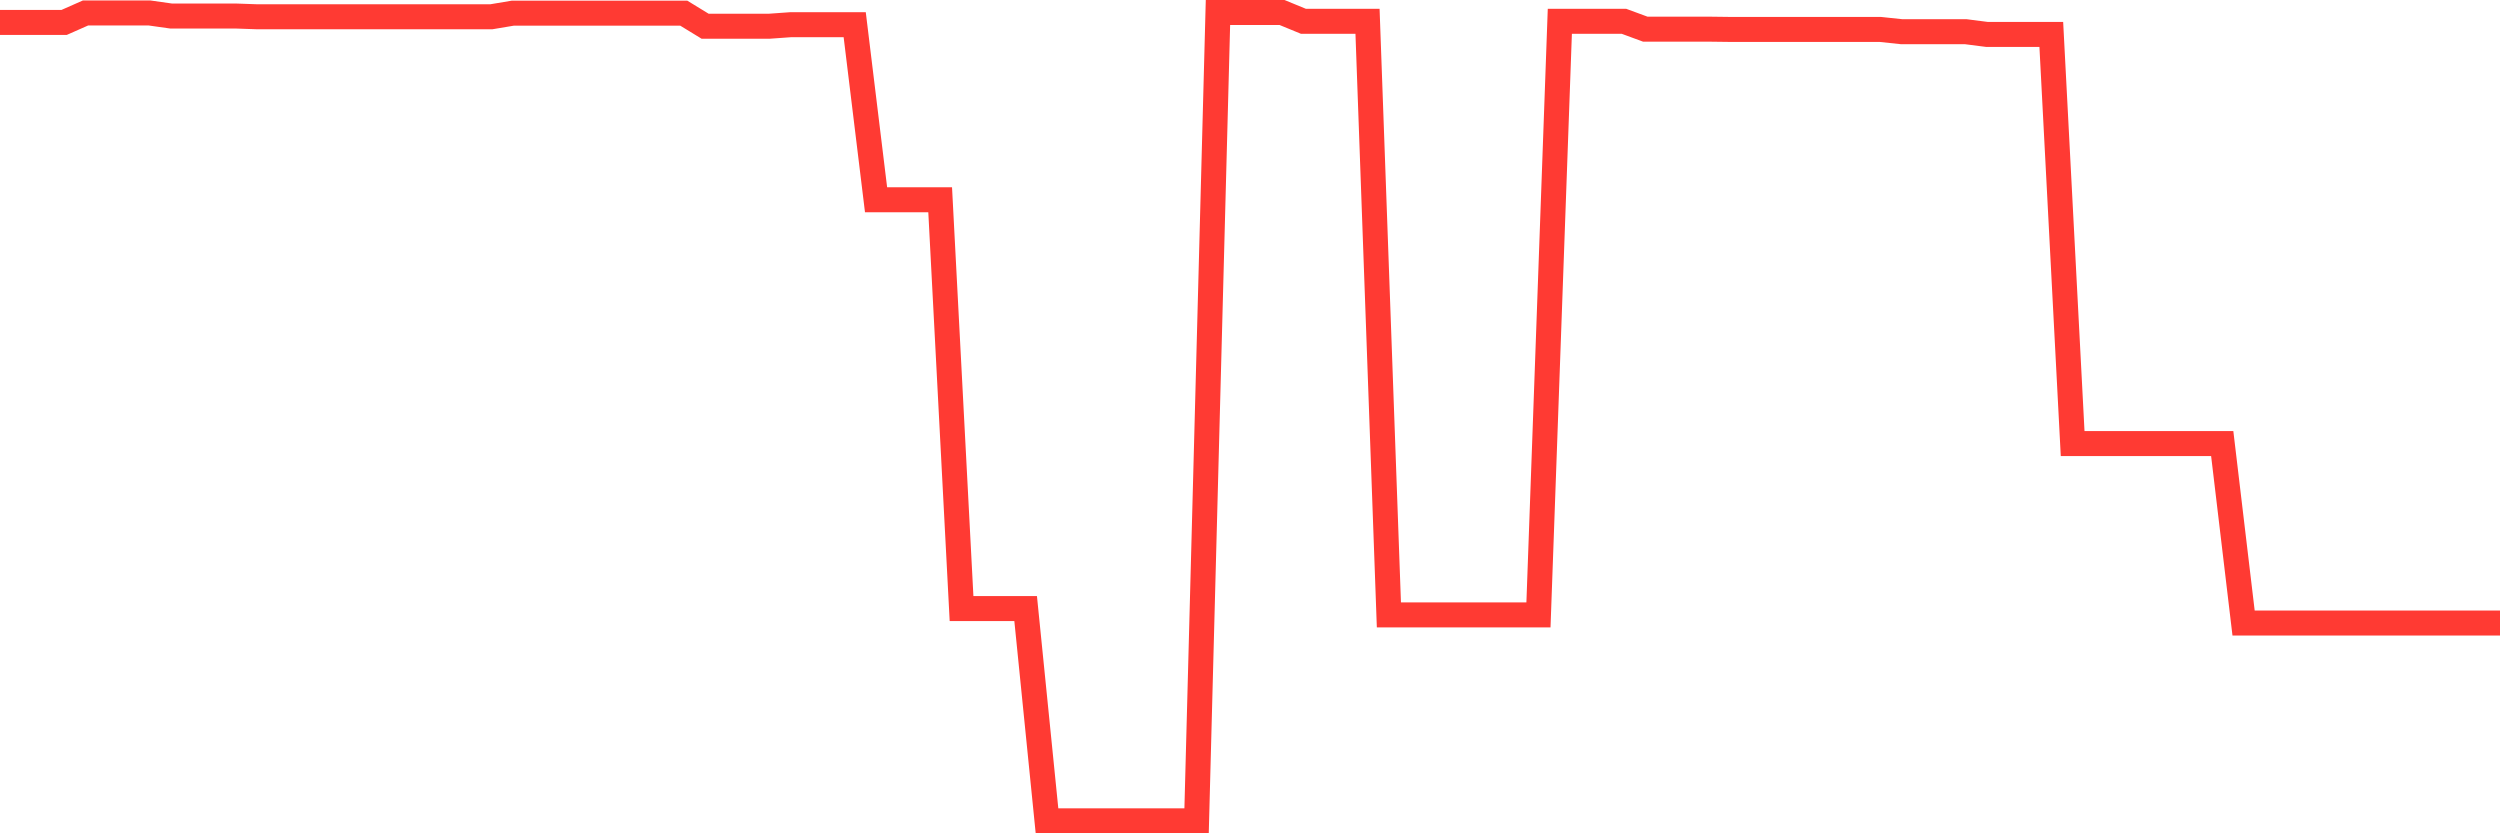 <svg
  xmlns="http://www.w3.org/2000/svg"
  xmlns:xlink="http://www.w3.org/1999/xlink"
  width="120"
  height="40"
  viewBox="0 0 120 40"
  preserveAspectRatio="none"
>
  <polyline
    points="0,1.077 1.026,1.077 2.051,1.077 3.077,1.077 4.103,0.623 5.128,0.623 6.154,0.623 7.179,0.623 8.205,0.768 9.231,0.768 10.256,0.768 11.282,0.768 12.308,0.804 13.333,0.804 14.359,0.804 15.385,0.804 16.41,0.804 17.436,0.804 18.462,0.804 19.487,0.804 20.513,0.804 21.538,0.804 22.564,0.804 23.59,0.804 24.615,0.632 25.641,0.632 26.667,0.632 27.692,0.632 28.718,0.632 29.744,0.632 30.769,0.632 31.795,0.632 32.821,0.632 33.846,1.259 34.872,1.259 35.897,1.259 36.923,1.259 37.949,1.186 38.974,1.186 40,1.186 41.026,1.186 42.051,9.59 43.077,9.59 44.103,9.59 45.128,9.59 46.154,29.211 47.179,29.211 48.205,29.211 49.231,29.211 50.256,39.4 51.282,39.4 52.308,39.4 53.333,39.4 54.359,39.4 55.385,39.4 56.41,39.4 57.436,39.4 58.462,0.6 59.487,0.6 60.513,0.6 61.538,0.6 62.564,1.022 63.59,1.022 64.615,1.022 65.641,1.022 66.667,29.515 67.692,29.515 68.718,29.515 69.744,29.515 70.769,29.515 71.795,29.515 72.821,29.515 73.846,29.515 74.872,1.022 75.897,1.022 76.923,1.022 77.949,1.022 78.974,1.4 80,1.4 81.026,1.4 82.051,1.4 83.077,1.413 84.103,1.413 85.128,1.413 86.154,1.413 87.179,1.413 88.205,1.413 89.231,1.413 90.256,1.413 91.282,1.522 92.308,1.522 93.333,1.522 94.359,1.522 95.385,1.654 96.41,1.654 97.436,1.654 98.462,1.654 99.487,21.292 100.513,21.292 101.538,21.292 102.564,21.292 103.59,21.292 104.615,21.292 105.641,21.292 106.667,21.292 107.692,29.906 108.718,29.906 109.744,29.906 110.769,29.906 111.795,29.906 112.821,29.906 113.846,29.906 114.872,29.906 115.897,29.906 116.923,29.906 117.949,29.906 118.974,29.906 120,29.906"
    fill="none"
    stroke="#ff3a33"
    stroke-width="1.2"
  >
  </polyline>
</svg>
